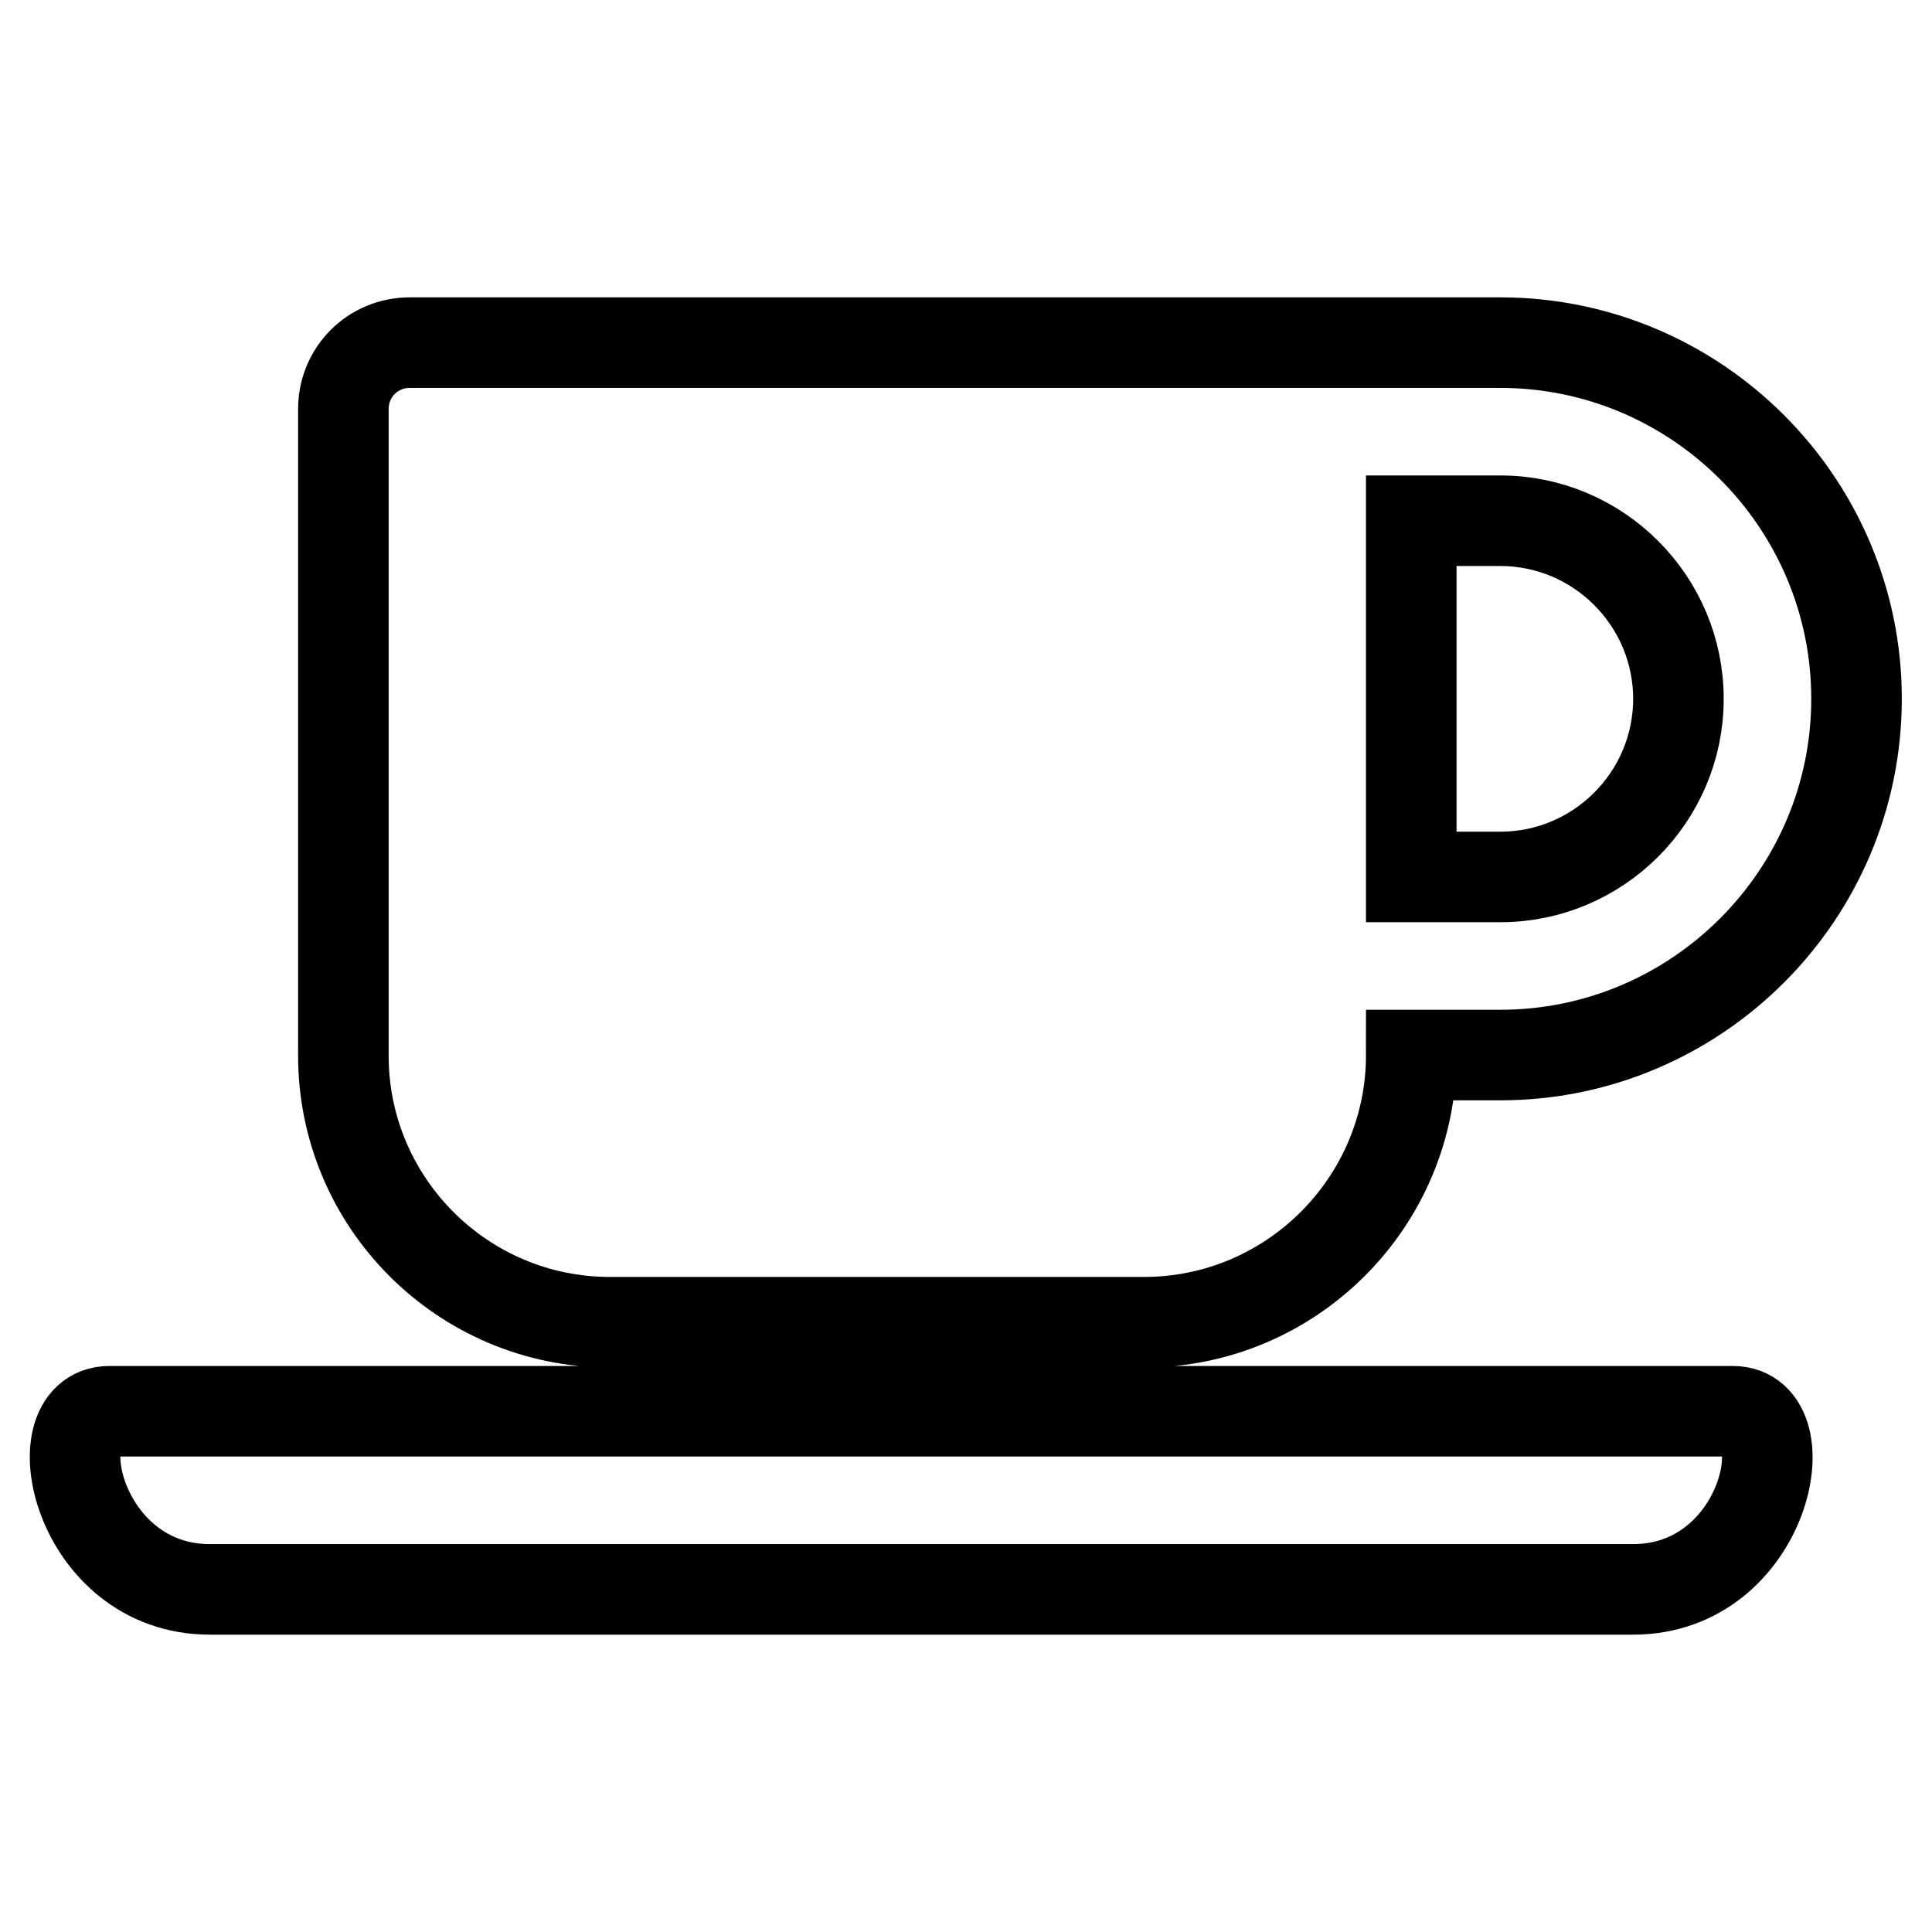<?xml version="1.0" encoding="utf-8"?>
<!-- Svg Vector Icons : http://www.onlinewebfonts.com/icon -->
<!DOCTYPE svg PUBLIC "-//W3C//DTD SVG 1.1//EN" "http://www.w3.org/Graphics/SVG/1.1/DTD/svg11.dtd">
<svg version="1.1" xmlns="http://www.w3.org/2000/svg" xmlns:xlink="http://www.w3.org/1999/xlink" x="0px" y="0px" viewBox="0 0 256 256" enable-background="new 0 0 256 256" xml:space="preserve">
<g> <path stroke-width="12" fill-opacity="0" stroke="#000000"  d="M80.8,175.2h70.8c19.5,0,35.4-15.9,35.4-35.4h11.8c26,0,47.2-21.2,47.2-47.2c0-26-21.2-47.2-47.2-47.2H54.3 c-4.9,0-8.8,3.9-8.8,8.8v85.5C45.4,159.3,61.3,175.2,80.8,175.2z M198.8,69c13,0,23.6,10.6,23.6,23.6s-10.6,23.6-23.6,23.6H187V69 H198.8z M216.4,210.6H27.8c-17.6,0-22.5-23.6-13.3-23.6h215.1C238.8,187,234,210.6,216.4,210.6L216.4,210.6z"/></g>
</svg>